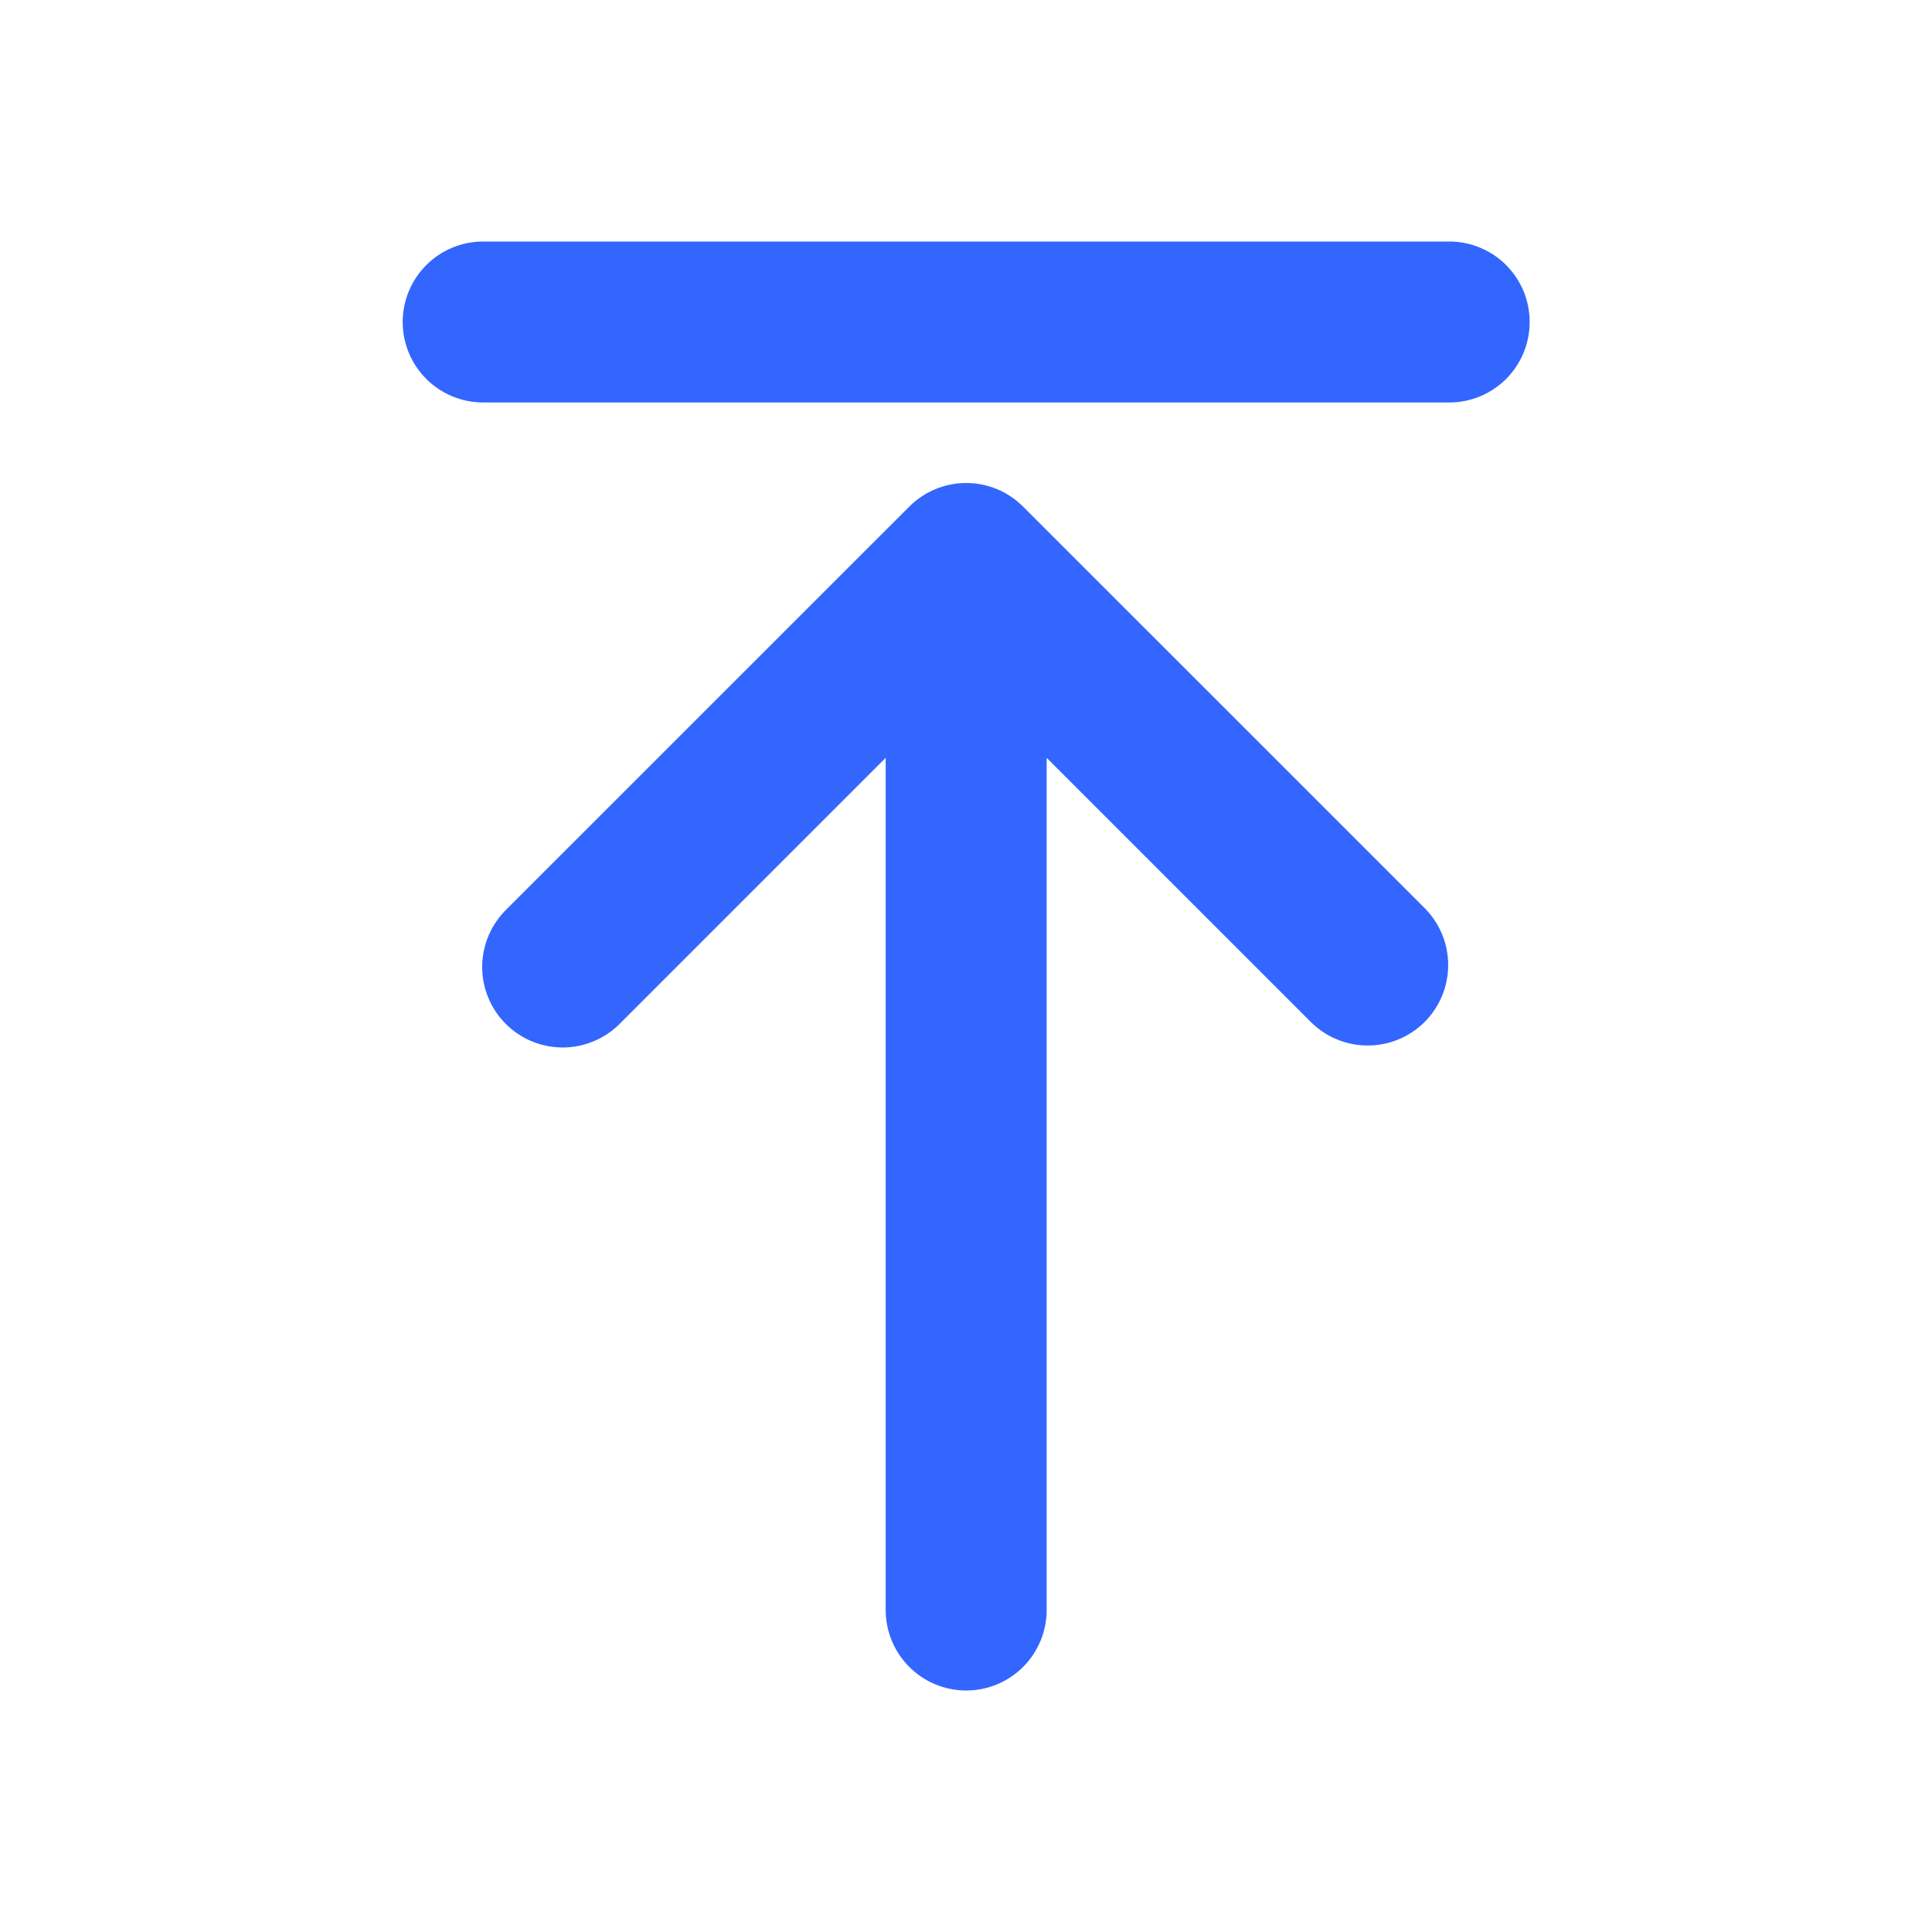 <svg width="28" height="28" viewBox="0 0 28 28" fill="none" xmlns="http://www.w3.org/2000/svg">
<g id="Group 3270">
<g id="Upload 1">
<path id="Vector" d="M14.003 24.5C14.312 24.5 14.609 24.377 14.828 24.158C15.046 23.939 15.169 23.643 15.169 23.333V10.983L19.011 14.825C19.231 15.037 19.526 15.155 19.832 15.152C20.138 15.15 20.43 15.027 20.647 14.811C20.863 14.594 20.986 14.302 20.988 13.996C20.991 13.69 20.873 13.395 20.661 13.175L14.827 7.342C14.609 7.123 14.312 7 14.003 7C13.693 7 13.397 7.123 13.178 7.342L7.344 13.175C7.233 13.283 7.144 13.412 7.083 13.554C7.022 13.696 6.99 13.849 6.988 14.004C6.987 14.159 7.016 14.313 7.075 14.456C7.134 14.6 7.22 14.73 7.33 14.839C7.44 14.949 7.57 15.036 7.713 15.094C7.857 15.153 8.01 15.182 8.165 15.181C8.32 15.18 8.473 15.147 8.615 15.086C8.758 15.025 8.886 14.936 8.994 14.825L12.836 10.983V23.333C12.836 23.643 12.959 23.939 13.178 24.158C13.396 24.377 13.693 24.5 14.003 24.5ZM5.836 4.667C5.836 4.976 5.959 5.273 6.178 5.492C6.396 5.71 6.693 5.833 7.003 5.833H21.003C21.156 5.833 21.308 5.803 21.449 5.745C21.591 5.686 21.719 5.6 21.828 5.492C21.936 5.383 22.022 5.255 22.081 5.113C22.139 4.972 22.169 4.82 22.169 4.667C22.169 4.513 22.139 4.362 22.081 4.22C22.022 4.079 21.936 3.95 21.828 3.842C21.719 3.733 21.591 3.647 21.449 3.589C21.308 3.53 21.156 3.5 21.003 3.5H7.003C6.693 3.5 6.396 3.623 6.178 3.842C5.959 4.061 5.836 4.357 5.836 4.667Z" fill="#3366FF"/>
</g>
</g>
</svg>
